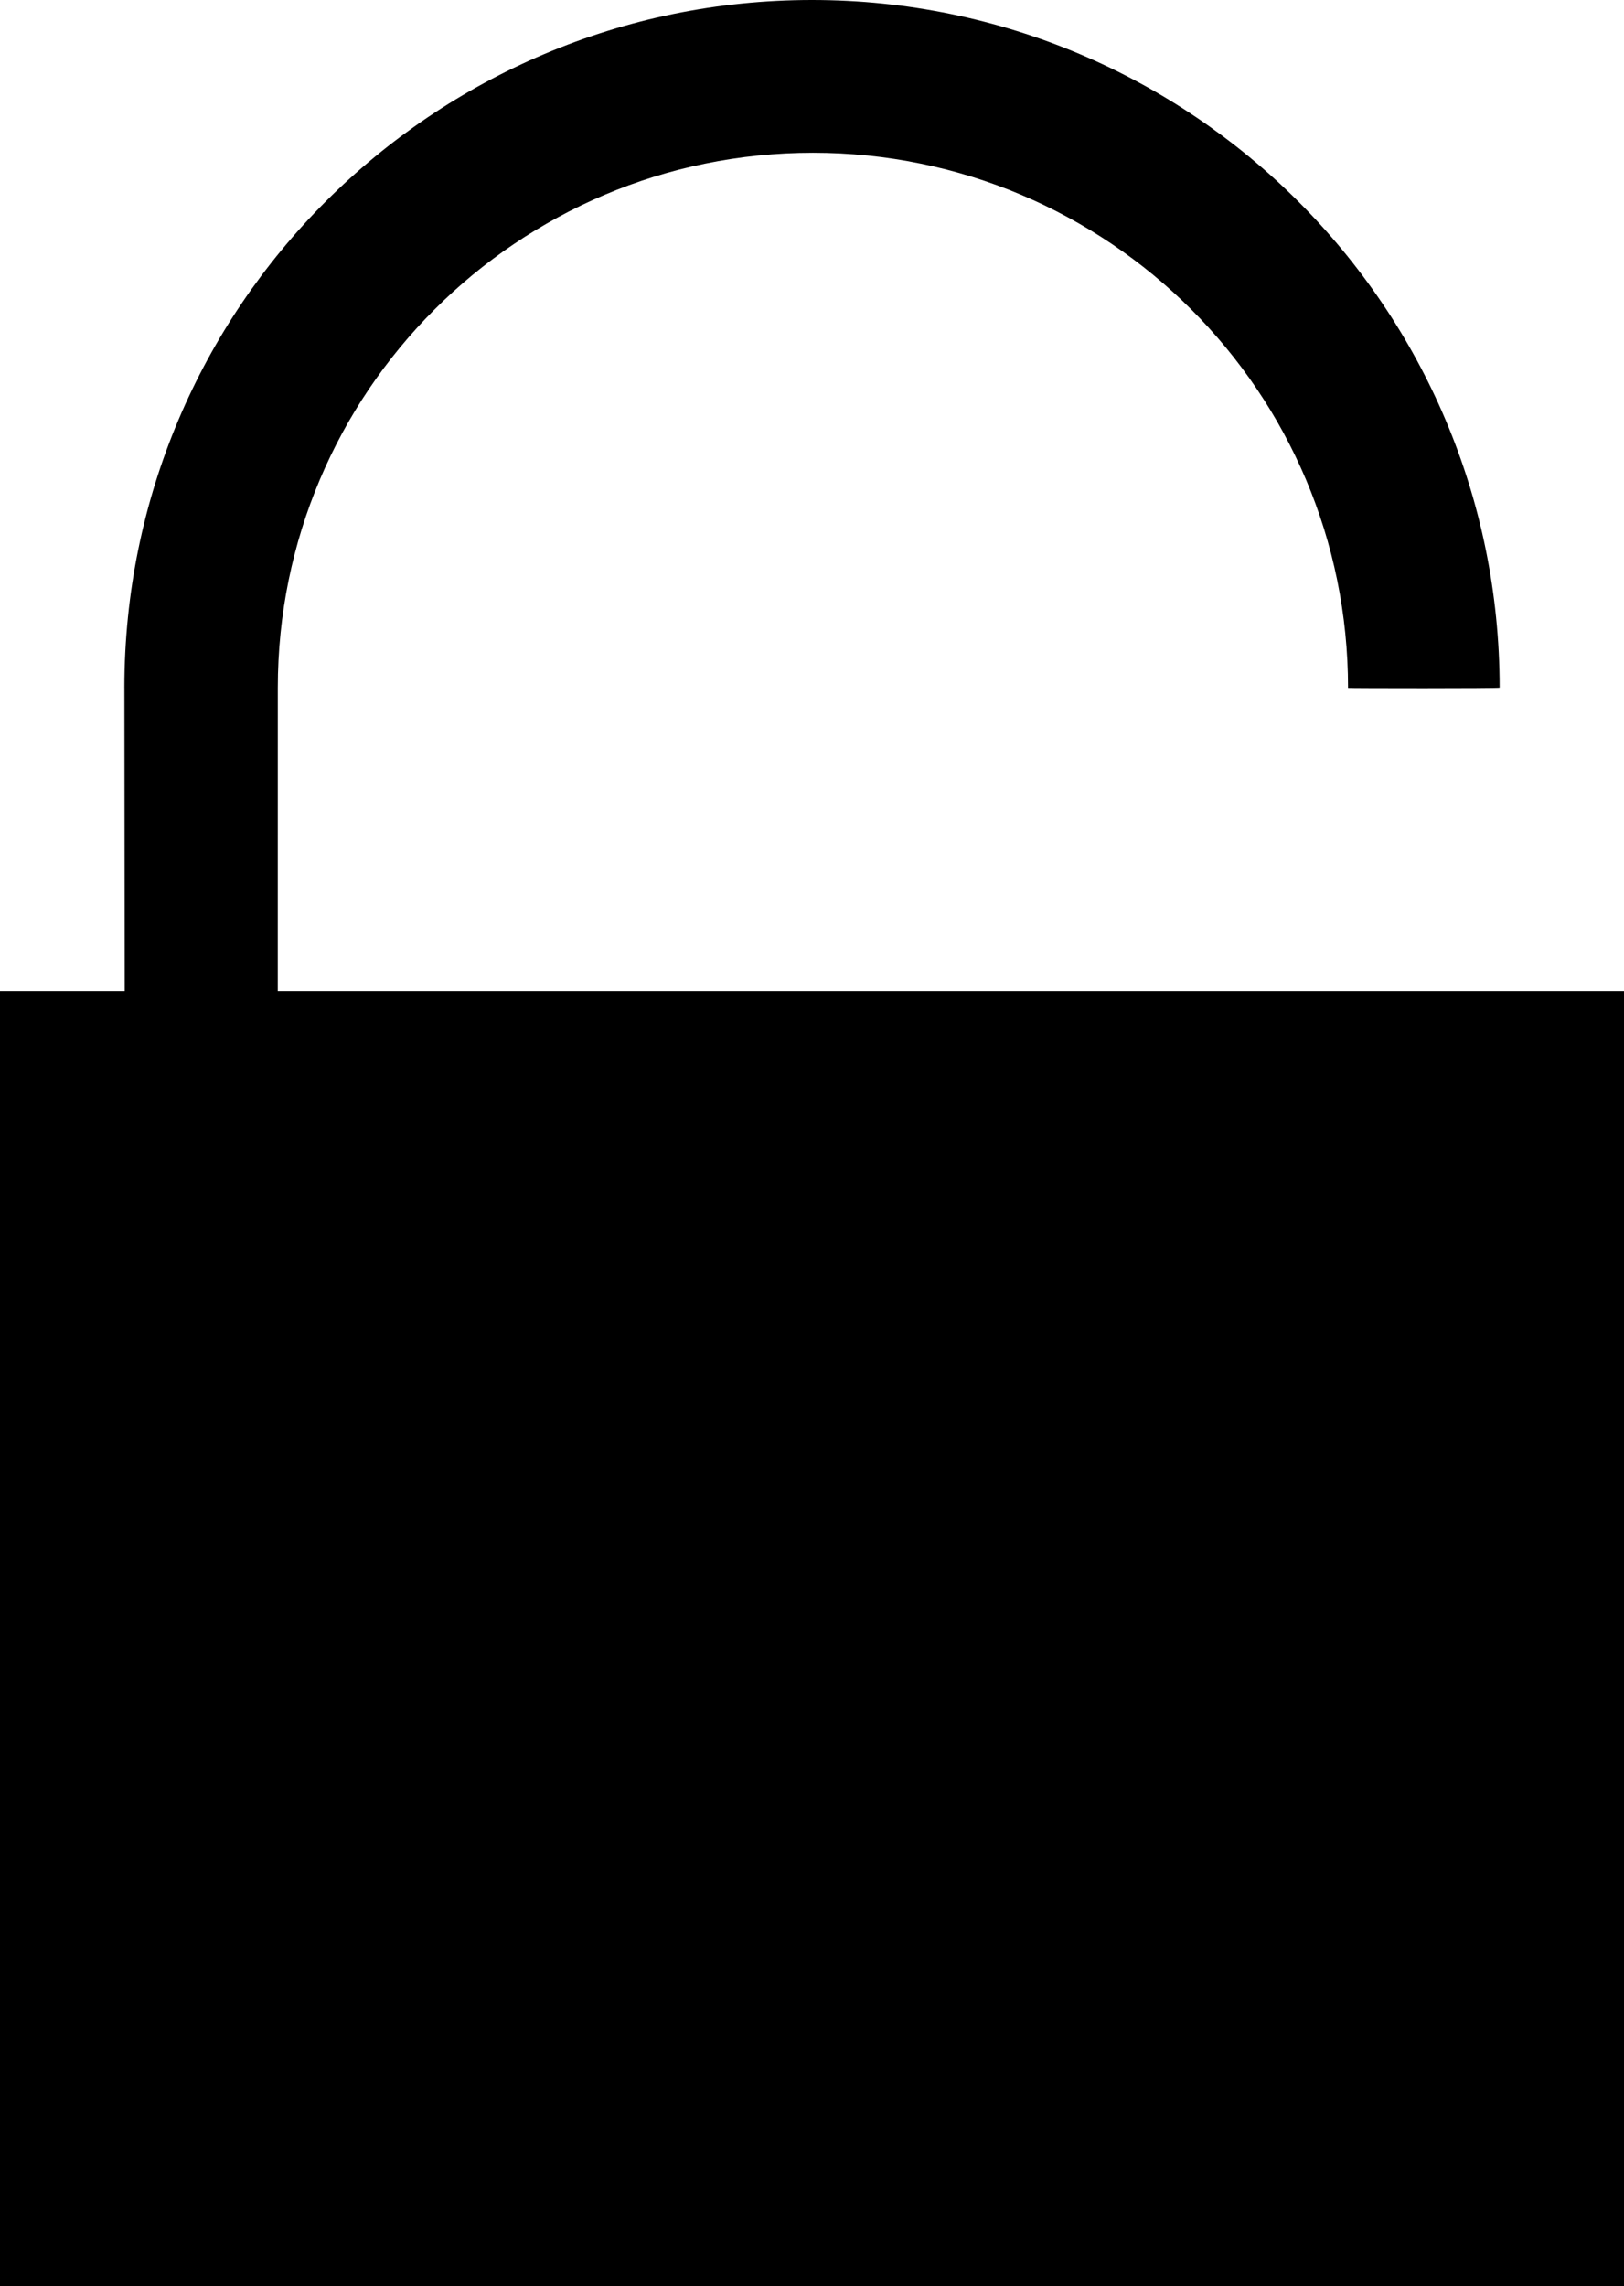 <svg version="1.1" xmlns="http://www.w3.org/2000/svg" xmlns:xlink="http://www.w3.org/1999/xlink" width="74.523" height="104.898" viewBox="0,0,74.523,104.898"><g transform="translate(-202.738,-127.551)"><g fill="#000000" stroke="none" stroke-width="0" stroke-miterlimit="10"><path d="M202.738,232.449v-59.407h74.523v59.407z"/><path d="M208.446,159.105c0,-17.427 14.127,-31.554 31.554,-31.554c17.427,0 31.554,14.127 31.554,31.554c0,0.036 -6.956,0.028 -6.956,0.012c0,-13.562 -10.994,-24.556 -24.556,-24.556c-13.562,0 -24.556,10.994 -24.556,24.556l-0.002,22.841l-7.013,0.022c0,0 -0.024,-22.854 -0.024,-22.875z"/></g></g></svg><!--rotationCenter:37.26150999999996:52.449096119935774-->